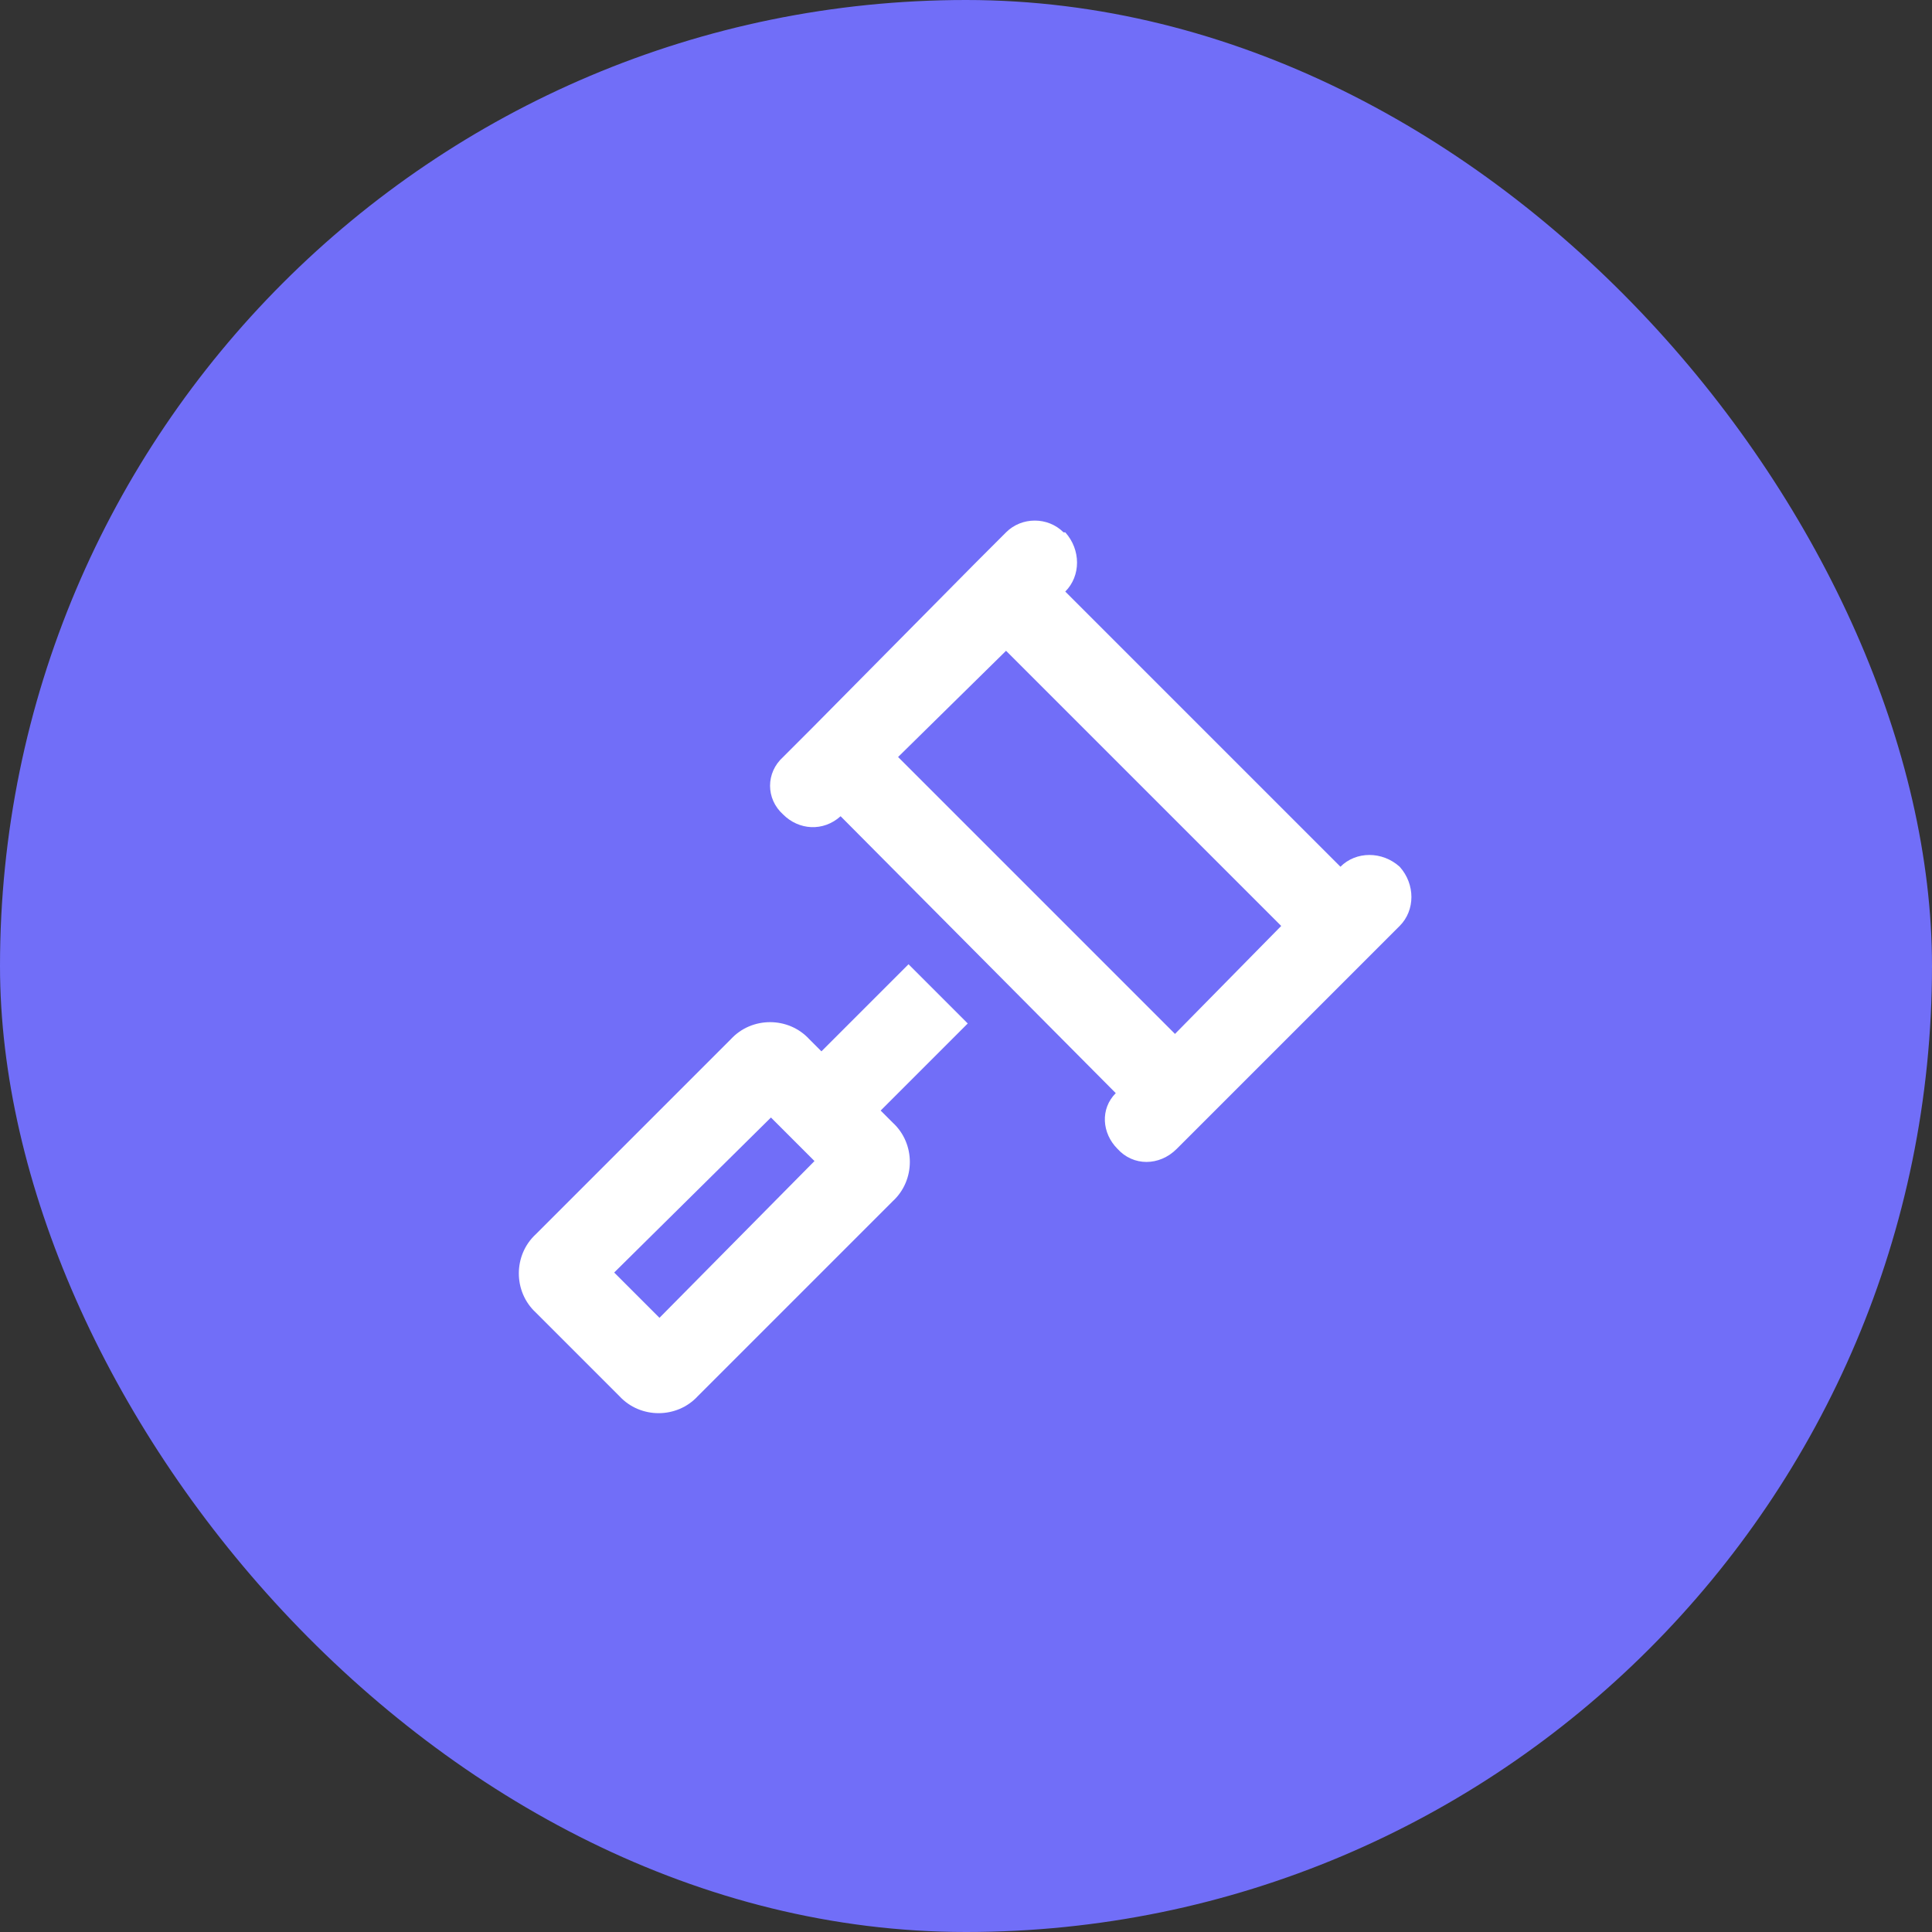 <svg xmlns="http://www.w3.org/2000/svg" width="52" height="52" viewBox="0 0 52 52" fill="none"><rect x="0" y="0" width="52" height="52" fill="#333333" stroke="none"/><rect width="52" height="52" rx="26" fill="#716EF8"></rect><path d="M28.672 14.328C29.094 14.797 29.094 15.5 28.672 15.922L36.078 23.328C36.5 22.906 37.203 22.906 37.672 23.328C38.094 23.797 38.094 24.5 37.672 24.922L36.875 25.719L32.422 30.172L31.672 30.922C31.203 31.391 30.5 31.391 30.078 30.922C29.656 30.5 29.609 29.844 30.031 29.422L22.625 21.969C22.156 22.391 21.5 22.344 21.078 21.922C20.609 21.5 20.609 20.797 21.078 20.375L21.828 19.625L26.281 15.125L27.078 14.328C27.5 13.906 28.203 13.906 28.625 14.328H28.672ZM27.078 17.516L24.172 20.375L31.625 27.828L34.484 24.922L27.078 17.516ZM24.453 25.953L26.047 27.547L23.703 29.891L24.031 30.219C24.641 30.781 24.641 31.766 24.031 32.328L18.781 37.578C18.219 38.188 17.234 38.188 16.672 37.578L14.422 35.328C13.812 34.766 13.812 33.781 14.422 33.219L19.672 27.969C20.234 27.359 21.219 27.359 21.781 27.969L22.109 28.297L24.453 25.953ZM20.75 30.078L16.531 34.25L17.75 35.469L21.922 31.25L20.75 30.078Z" fill="white"></path></svg>